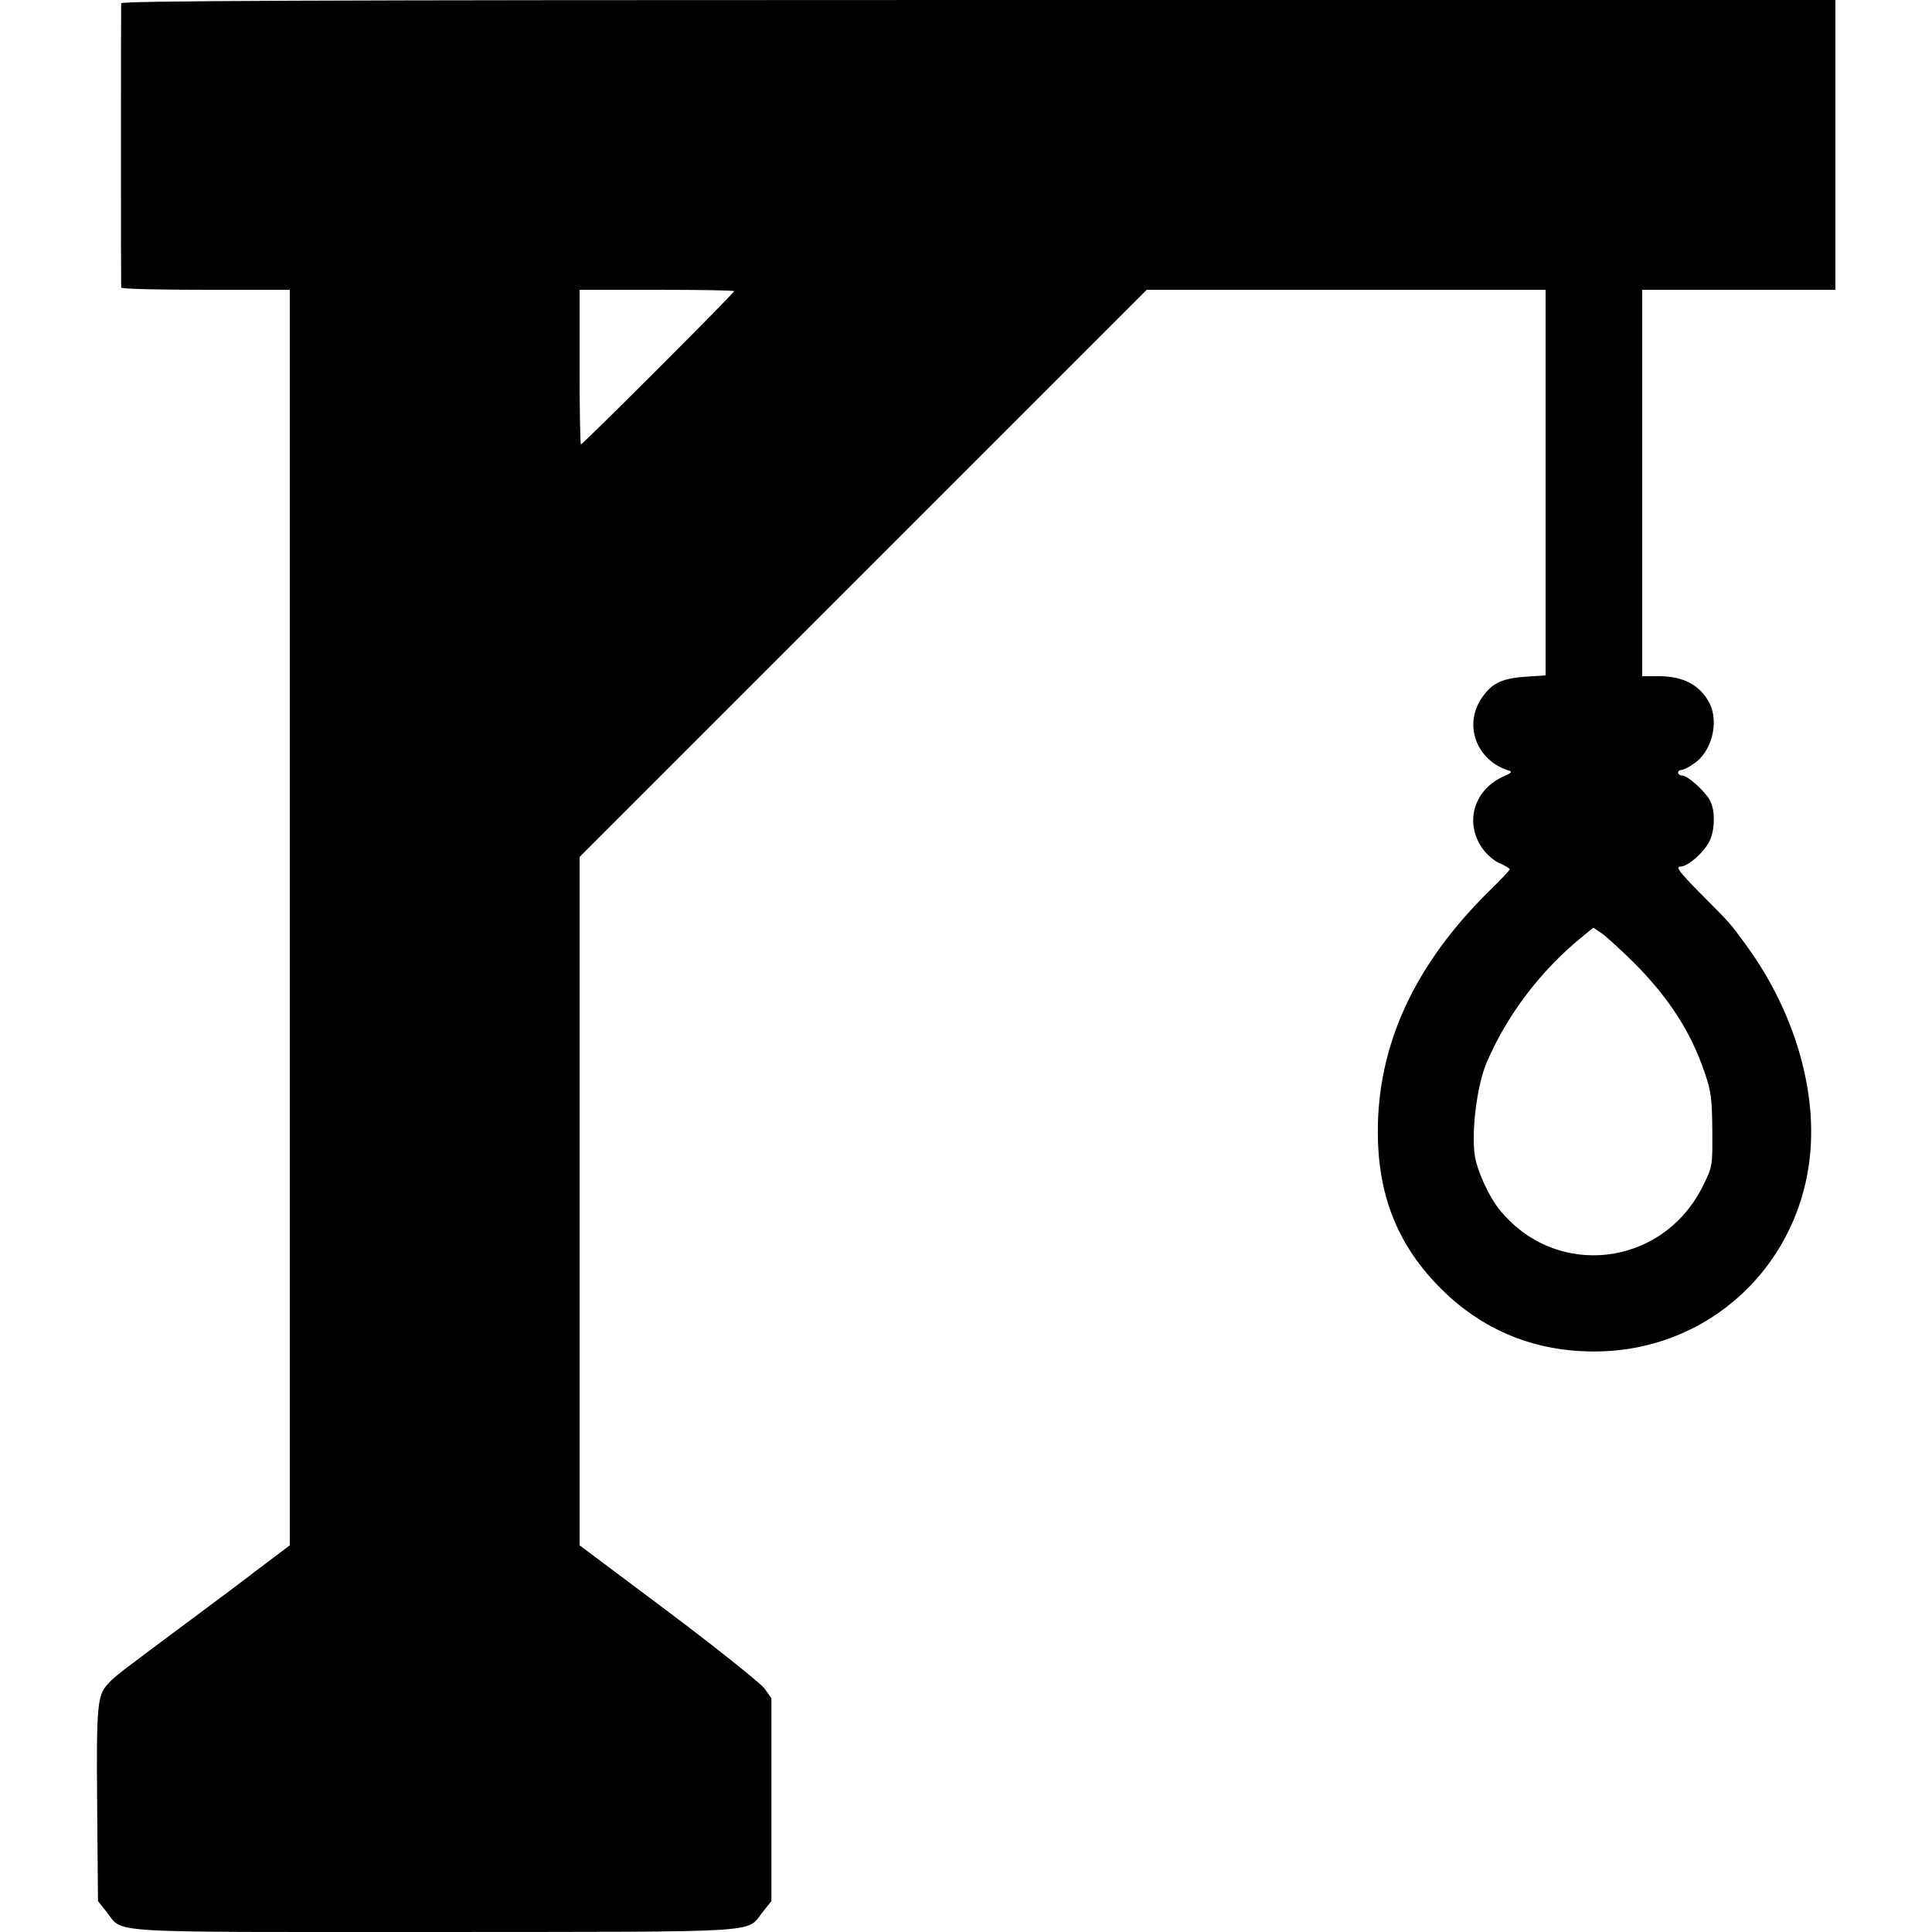 <?xml version="1.0" standalone="no"?>
<!DOCTYPE svg PUBLIC "-//W3C//DTD SVG 20010904//EN"
 "http://www.w3.org/TR/2001/REC-SVG-20010904/DTD/svg10.dtd">
<svg version="1.0" xmlns="http://www.w3.org/2000/svg"
 width="700pt" height="700pt" viewBox="0 0 700 700"
 preserveAspectRatio="xMidYMid meet">
<g transform="translate(0,700) scale(0.1,-0.1)"
fill="#000000" stroke="none">
<path d="M439 6988 c-1 -16 -1 -1020 0 -1030 1 -5 138 -8 306 -8 l305 0 0
-2275 0 -2274 -57 -43 c-32 -24 -64 -48 -73 -55 -8 -7 -109 -83 -225 -169
-277 -206 -275 -205 -302 -233 -41 -43 -44 -77 -41 -443 l3 -346 31 -39 c63
-79 -33 -73 1189 -73 1220 1 1126 -5 1189 73 l31 39 0 368 0 367 -25 35 c-14
19 -170 144 -347 277 l-323 242 0 1247 0 1247 1028 1028 1027 1027 723 0 722
0 0 -699 0 -698 -73 -5 c-87 -6 -124 -24 -161 -81 -64 -99 -13 -226 104 -260
10 -3 2 -10 -20 -19 -107 -47 -144 -162 -83 -256 17 -26 43 -49 65 -59 21 -9
38 -19 38 -23 0 -3 -32 -37 -71 -75 -273 -268 -408 -559 -407 -879 1 -223 69
-399 215 -551 161 -168 366 -250 603 -241 418 17 743 352 752 776 5 231 -81
484 -235 695 -63 86 -53 74 -167 189 -75 76 -90 96 -72 96 28 0 91 56 108 97
18 42 18 107 0 142 -18 34 -81 91 -101 91 -8 0 -15 5 -15 10 0 6 5 10 12 10 6
0 27 10 45 23 65 43 92 150 57 219 -34 66 -95 98 -184 98 l-60 0 0 700 0 700
350 0 350 0 0 525 0 525 -3105 0 c-2477 0 -3105 -3 -3106 -12z m2221 -1043 c0
-7 -548 -555 -555 -555 -3 0 -5 126 -5 280 l0 280 280 0 c154 0 280 -2 280 -5z
m3256 -2429 c130 -130 209 -252 260 -401 24 -70 27 -96 28 -210 1 -128 1 -131
-33 -200 -146 -298 -537 -342 -741 -84 -37 47 -77 136 -86 189 -14 88 7 256
42 339 73 172 197 336 348 458 l39 32 31 -21 c17 -12 67 -58 112 -102z"/>
</g>
</svg>
